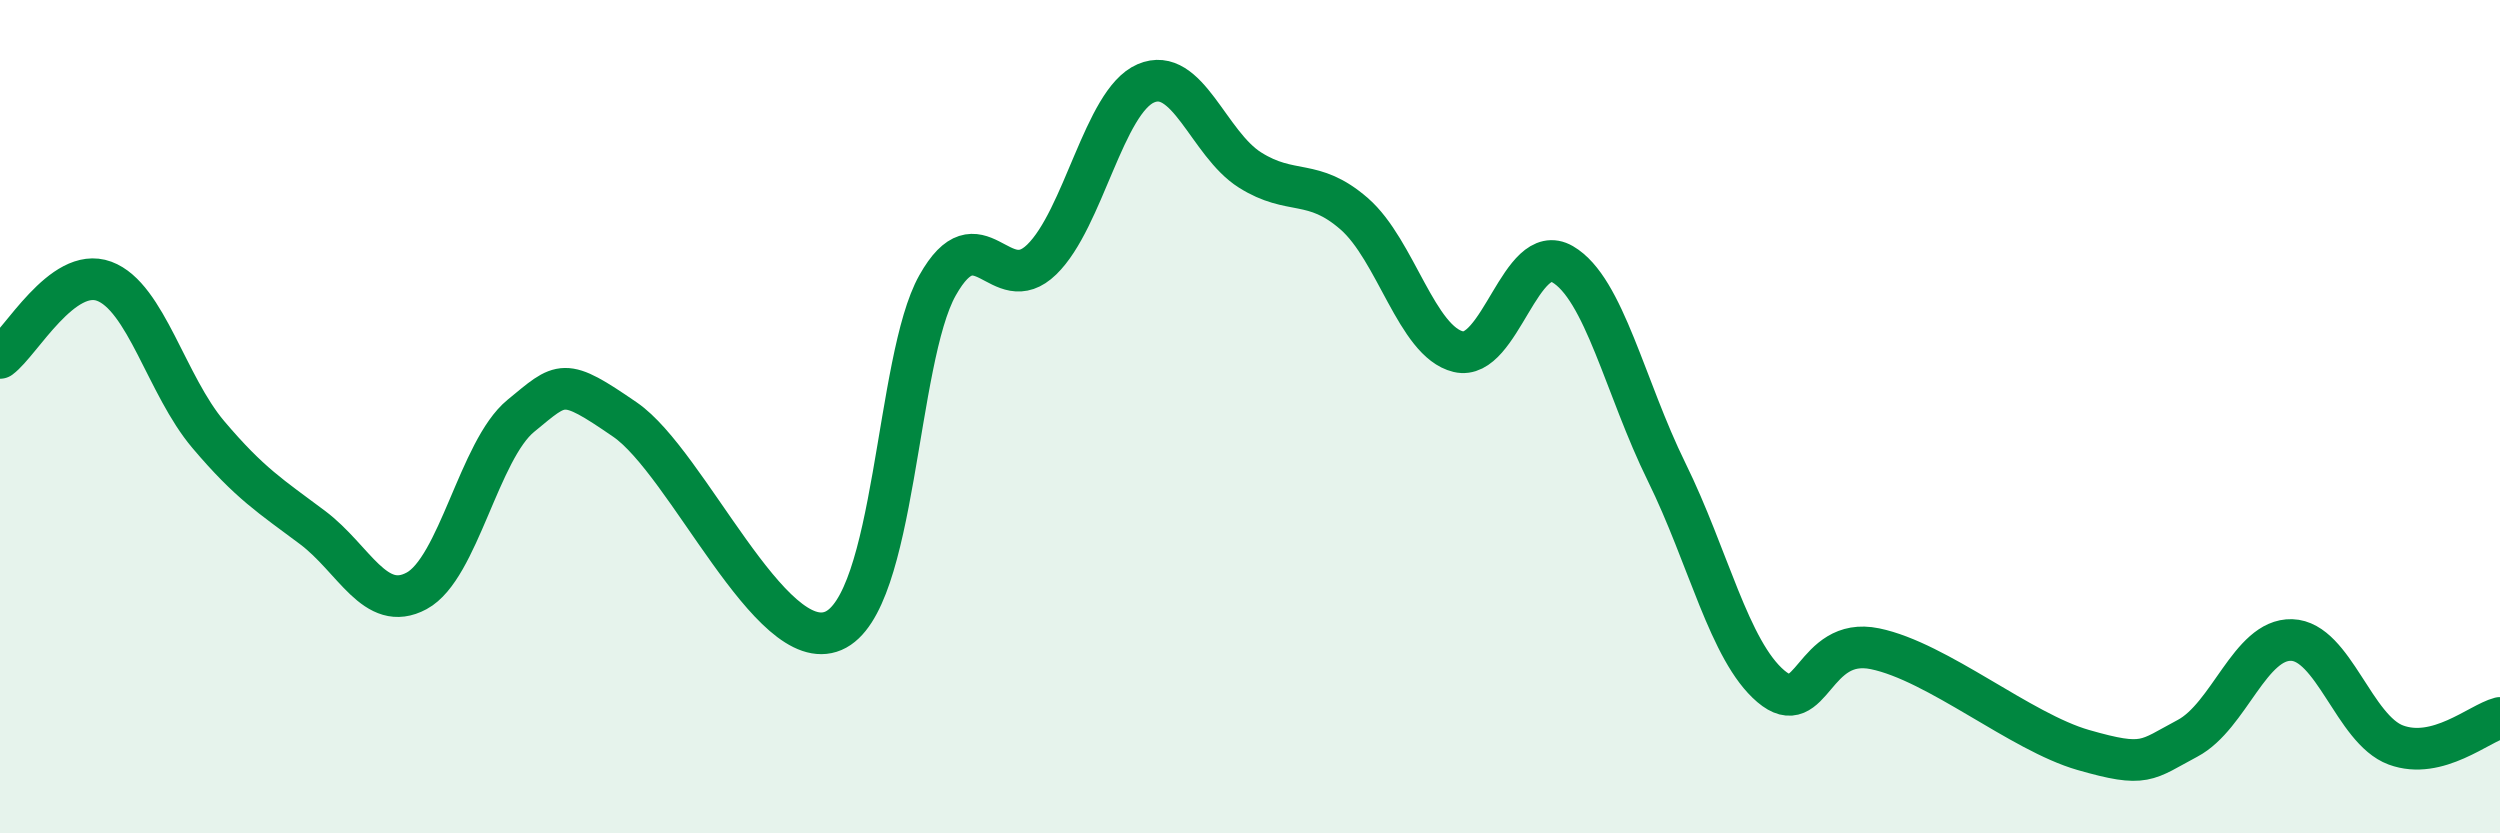 
    <svg width="60" height="20" viewBox="0 0 60 20" xmlns="http://www.w3.org/2000/svg">
      <path
        d="M 0,8.59 C 0.5,8.22 1.5,6.38 2.5,6.75 C 3.5,7.12 4,9.25 5,10.43 C 6,11.61 6.5,11.91 7.5,12.66 C 8.5,13.41 9,14.72 10,14.18 C 11,13.64 11.5,10.8 12.5,9.98 C 13.5,9.16 13.5,9.04 15,10.07 C 16.5,11.1 18.5,15.78 20,15.14 C 21.5,14.5 21.5,8.63 22.5,6.85 C 23.5,5.07 24,7.2 25,6.23 C 26,5.26 26.5,2.43 27.5,2 C 28.5,1.57 29,3.45 30,4.08 C 31,4.71 31.5,4.26 32.5,5.13 C 33.5,6 34,8.2 35,8.44 C 36,8.68 36.5,5.76 37.5,6.34 C 38.5,6.92 39,9.3 40,11.33 C 41,13.36 41.5,15.62 42.5,16.47 C 43.5,17.32 43.5,15.26 45,15.57 C 46.5,15.88 48.5,17.57 50,18 C 51.5,18.43 51.5,18.25 52.5,17.72 C 53.5,17.19 54,15.33 55,15.36 C 56,15.39 56.5,17.51 57.5,17.88 C 58.5,18.25 59.5,17.36 60,17.23L60 20L0 20Z"
        fill="#008740"
        opacity="0.1"
        stroke-linecap="round"
        stroke-linejoin="round"
      />
      <path
        d="M 0,8.59 C 0.5,8.22 1.5,6.38 2.5,6.75 C 3.5,7.12 4,9.25 5,10.43 C 6,11.61 6.5,11.91 7.5,12.66 C 8.5,13.41 9,14.72 10,14.18 C 11,13.64 11.5,10.8 12.5,9.98 C 13.5,9.16 13.5,9.04 15,10.07 C 16.5,11.1 18.5,15.78 20,15.14 C 21.5,14.5 21.5,8.63 22.5,6.85 C 23.5,5.07 24,7.2 25,6.23 C 26,5.26 26.5,2.43 27.5,2 C 28.5,1.57 29,3.45 30,4.08 C 31,4.71 31.5,4.26 32.5,5.13 C 33.5,6 34,8.2 35,8.44 C 36,8.68 36.5,5.76 37.5,6.34 C 38.5,6.92 39,9.3 40,11.33 C 41,13.36 41.5,15.62 42.5,16.47 C 43.5,17.32 43.5,15.26 45,15.57 C 46.5,15.88 48.5,17.57 50,18 C 51.5,18.43 51.5,18.25 52.5,17.72 C 53.5,17.19 54,15.33 55,15.36 C 56,15.39 56.5,17.51 57.5,17.88 C 58.5,18.25 59.5,17.36 60,17.23"
        stroke="#008740"
        stroke-width="1"
        fill="none"
        stroke-linecap="round"
        stroke-linejoin="round"
      />
    </svg>
  
